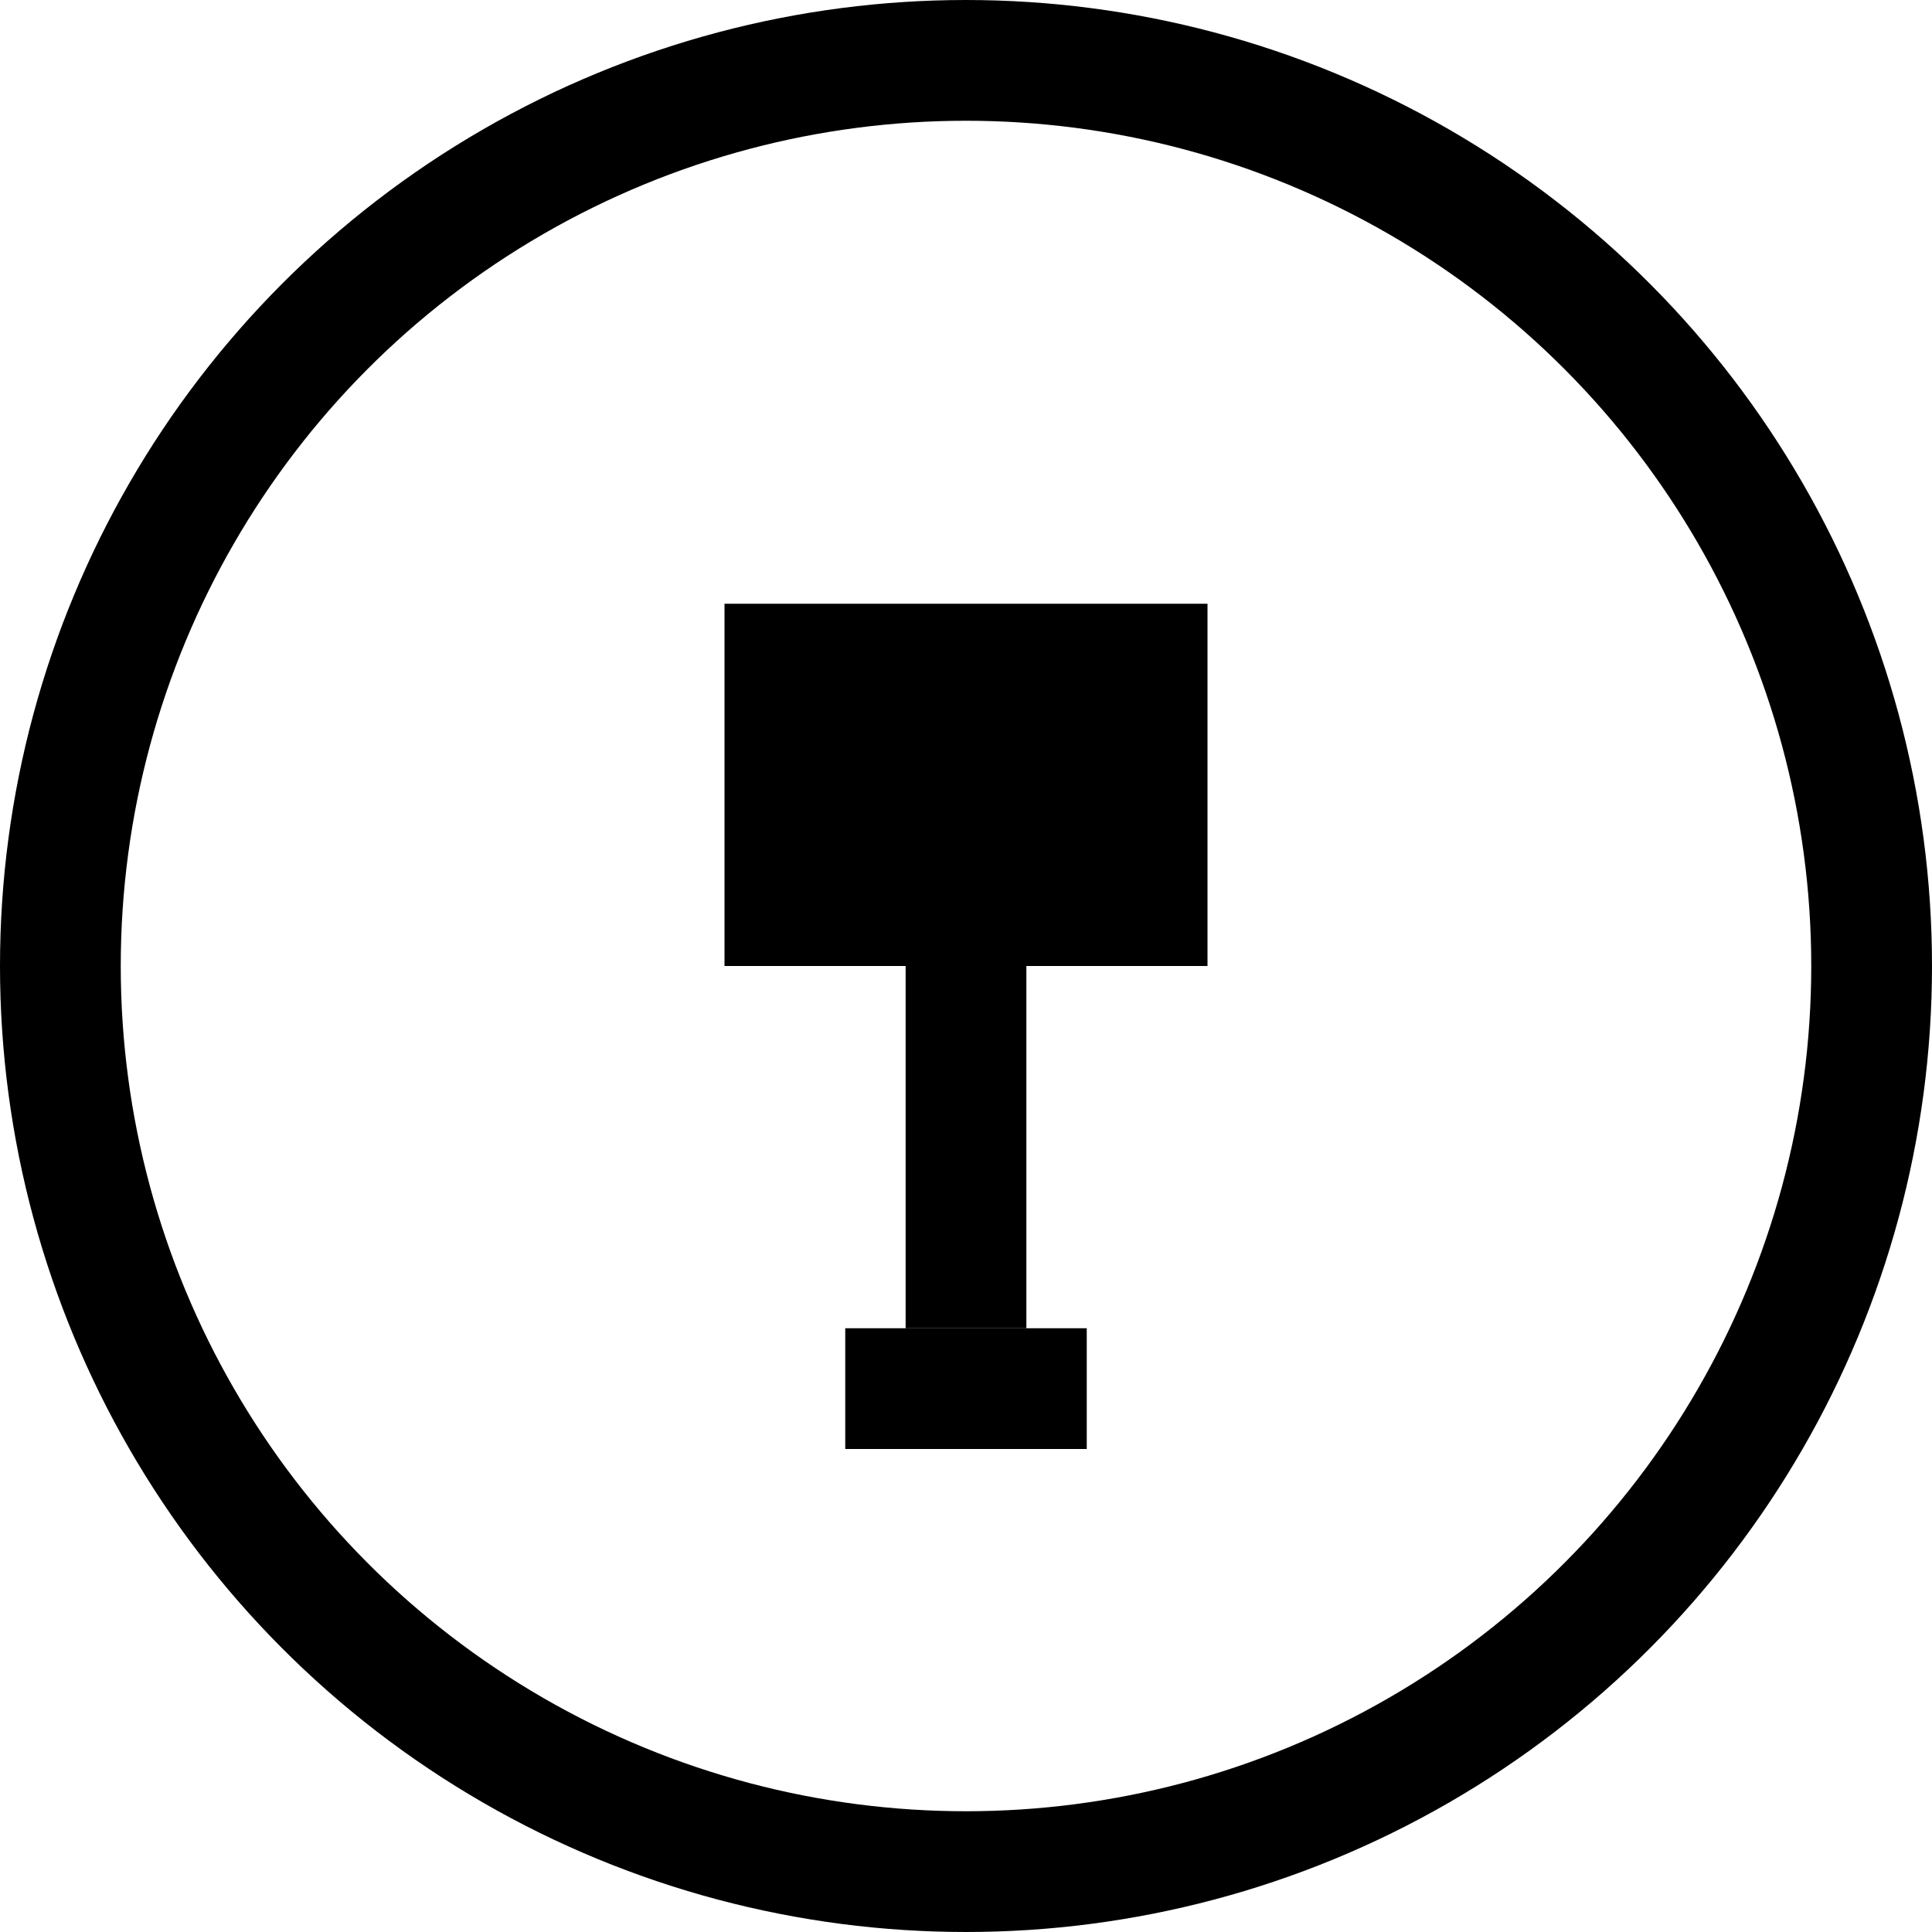 <svg width="32" height="32" viewBox="0 0 32 32" fill="none" xmlns="http://www.w3.org/2000/svg">
  <circle cx="16" cy="16" r="15" stroke="black" stroke-width="2"/>
  <path d="M12 10h8v6h-3v6h-2v-6h-3v-6z" fill="black"/>
  <path d="M14 22h4v2h-4v-2z" fill="black"/>
</svg>